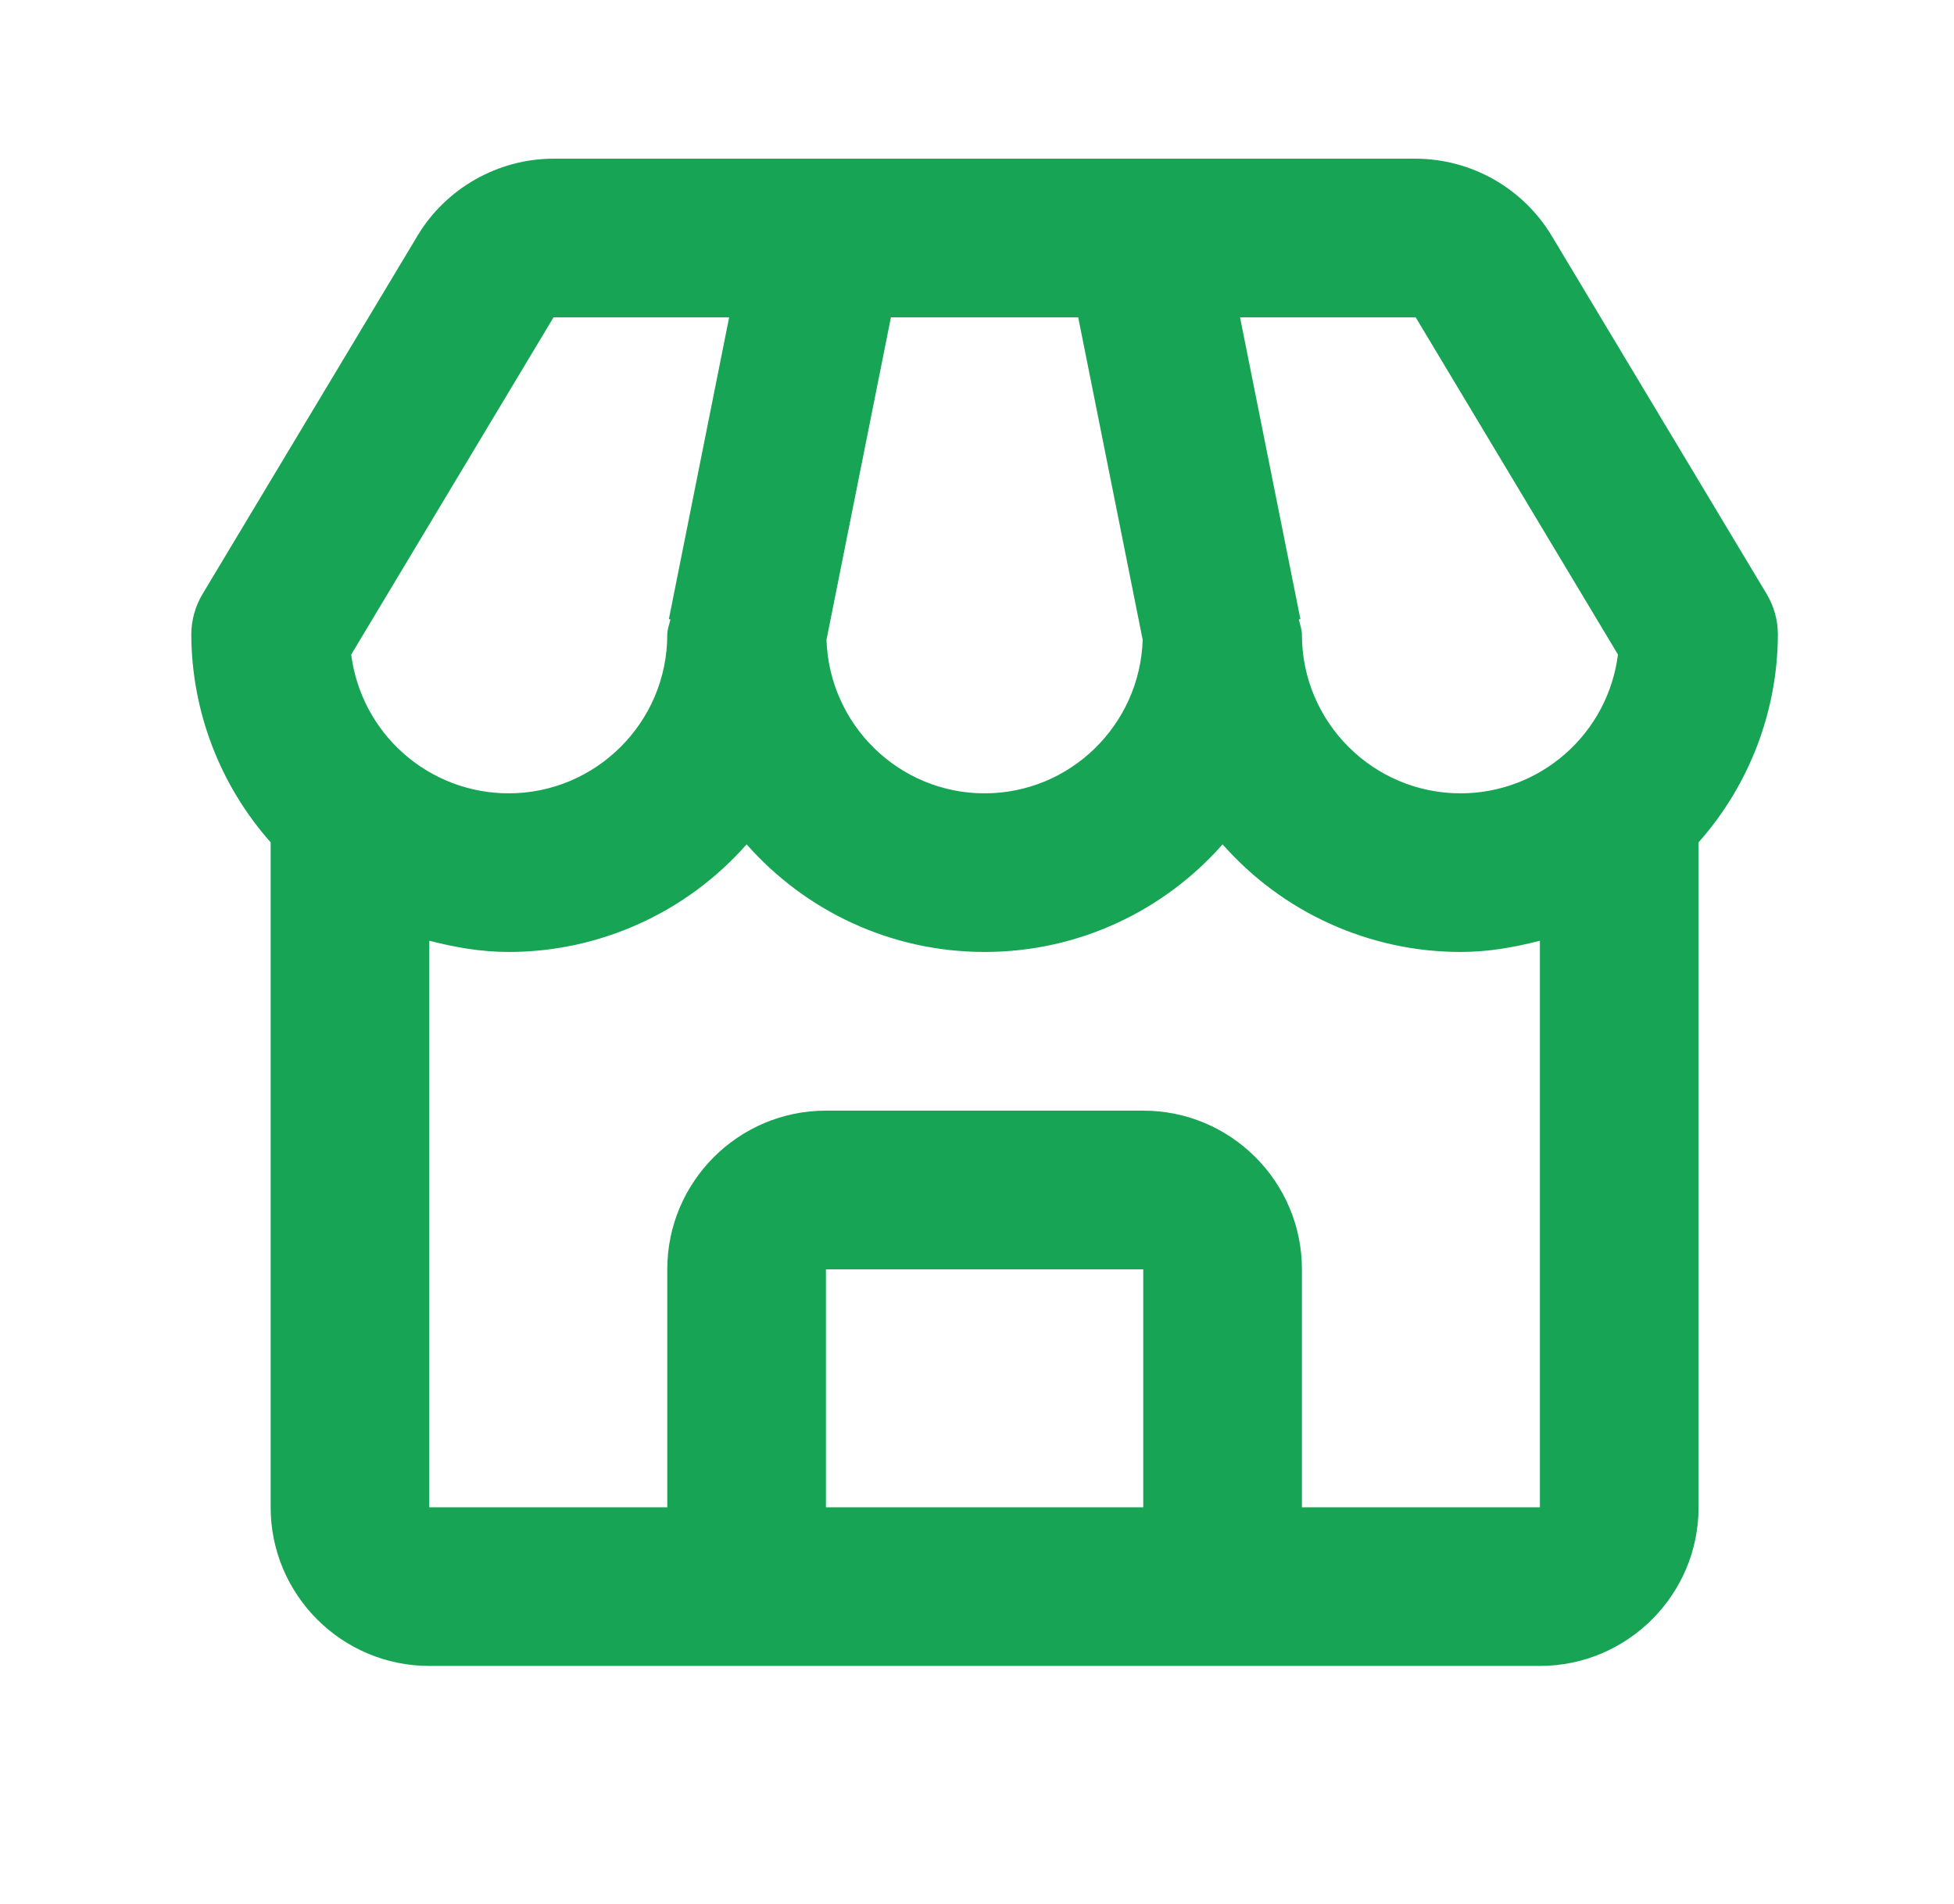 <svg xmlns="http://www.w3.org/2000/svg" width="39" height="38" viewBox="0 0 39 38" fill="none"><path d="M30.969 4.704C30.687 4.237 30.289 3.85 29.814 3.58C29.338 3.311 28.802 3.169 28.256 3.167H11.048C9.943 3.167 8.902 3.756 8.334 4.704L4.045 11.852C3.897 12.098 3.818 12.38 3.818 12.667C3.825 14.195 4.388 15.669 5.402 16.812V30.084C5.402 31.83 6.822 33.25 8.568 33.25H30.735C32.481 33.25 33.902 31.83 33.902 30.084V16.812C34.916 15.669 35.479 14.195 35.485 12.667C35.485 12.38 35.407 12.098 35.259 11.852L30.969 4.704ZM32.293 13.064C32.196 13.829 31.824 14.533 31.245 15.042C30.667 15.552 29.923 15.834 29.152 15.834C27.405 15.834 25.985 14.413 25.985 12.667C25.985 12.559 25.945 12.464 25.923 12.363L25.955 12.357L24.75 6.334H28.256L32.293 13.064ZM17.782 6.334H21.52L22.807 12.77C22.752 14.467 21.362 15.834 19.652 15.834C17.942 15.834 16.552 14.467 16.496 12.77L17.782 6.334ZM11.048 6.334H14.553L13.35 12.357L13.382 12.363C13.358 12.464 13.318 12.559 13.318 12.667C13.318 14.413 11.898 15.834 10.152 15.834C9.381 15.834 8.636 15.552 8.058 15.042C7.48 14.533 7.107 13.829 7.01 13.064L11.048 6.334ZM16.485 30.084V25.334H22.818V30.084H16.485ZM25.985 30.084V25.334C25.985 23.587 24.565 22.167 22.818 22.167H16.485C14.739 22.167 13.318 23.587 13.318 25.334V30.084H8.568V18.776C9.077 18.907 9.601 19 10.152 19C11.051 19 11.939 18.808 12.758 18.437C13.577 18.067 14.308 17.526 14.902 16.852C16.062 18.169 17.763 19 19.652 19C21.541 19 23.241 18.169 24.402 16.852C24.996 17.526 25.726 18.067 26.545 18.437C27.364 18.808 28.253 19 29.152 19C29.703 19 30.227 18.907 30.735 18.776V30.084H25.985Z" fill="#17A454"></path></svg>